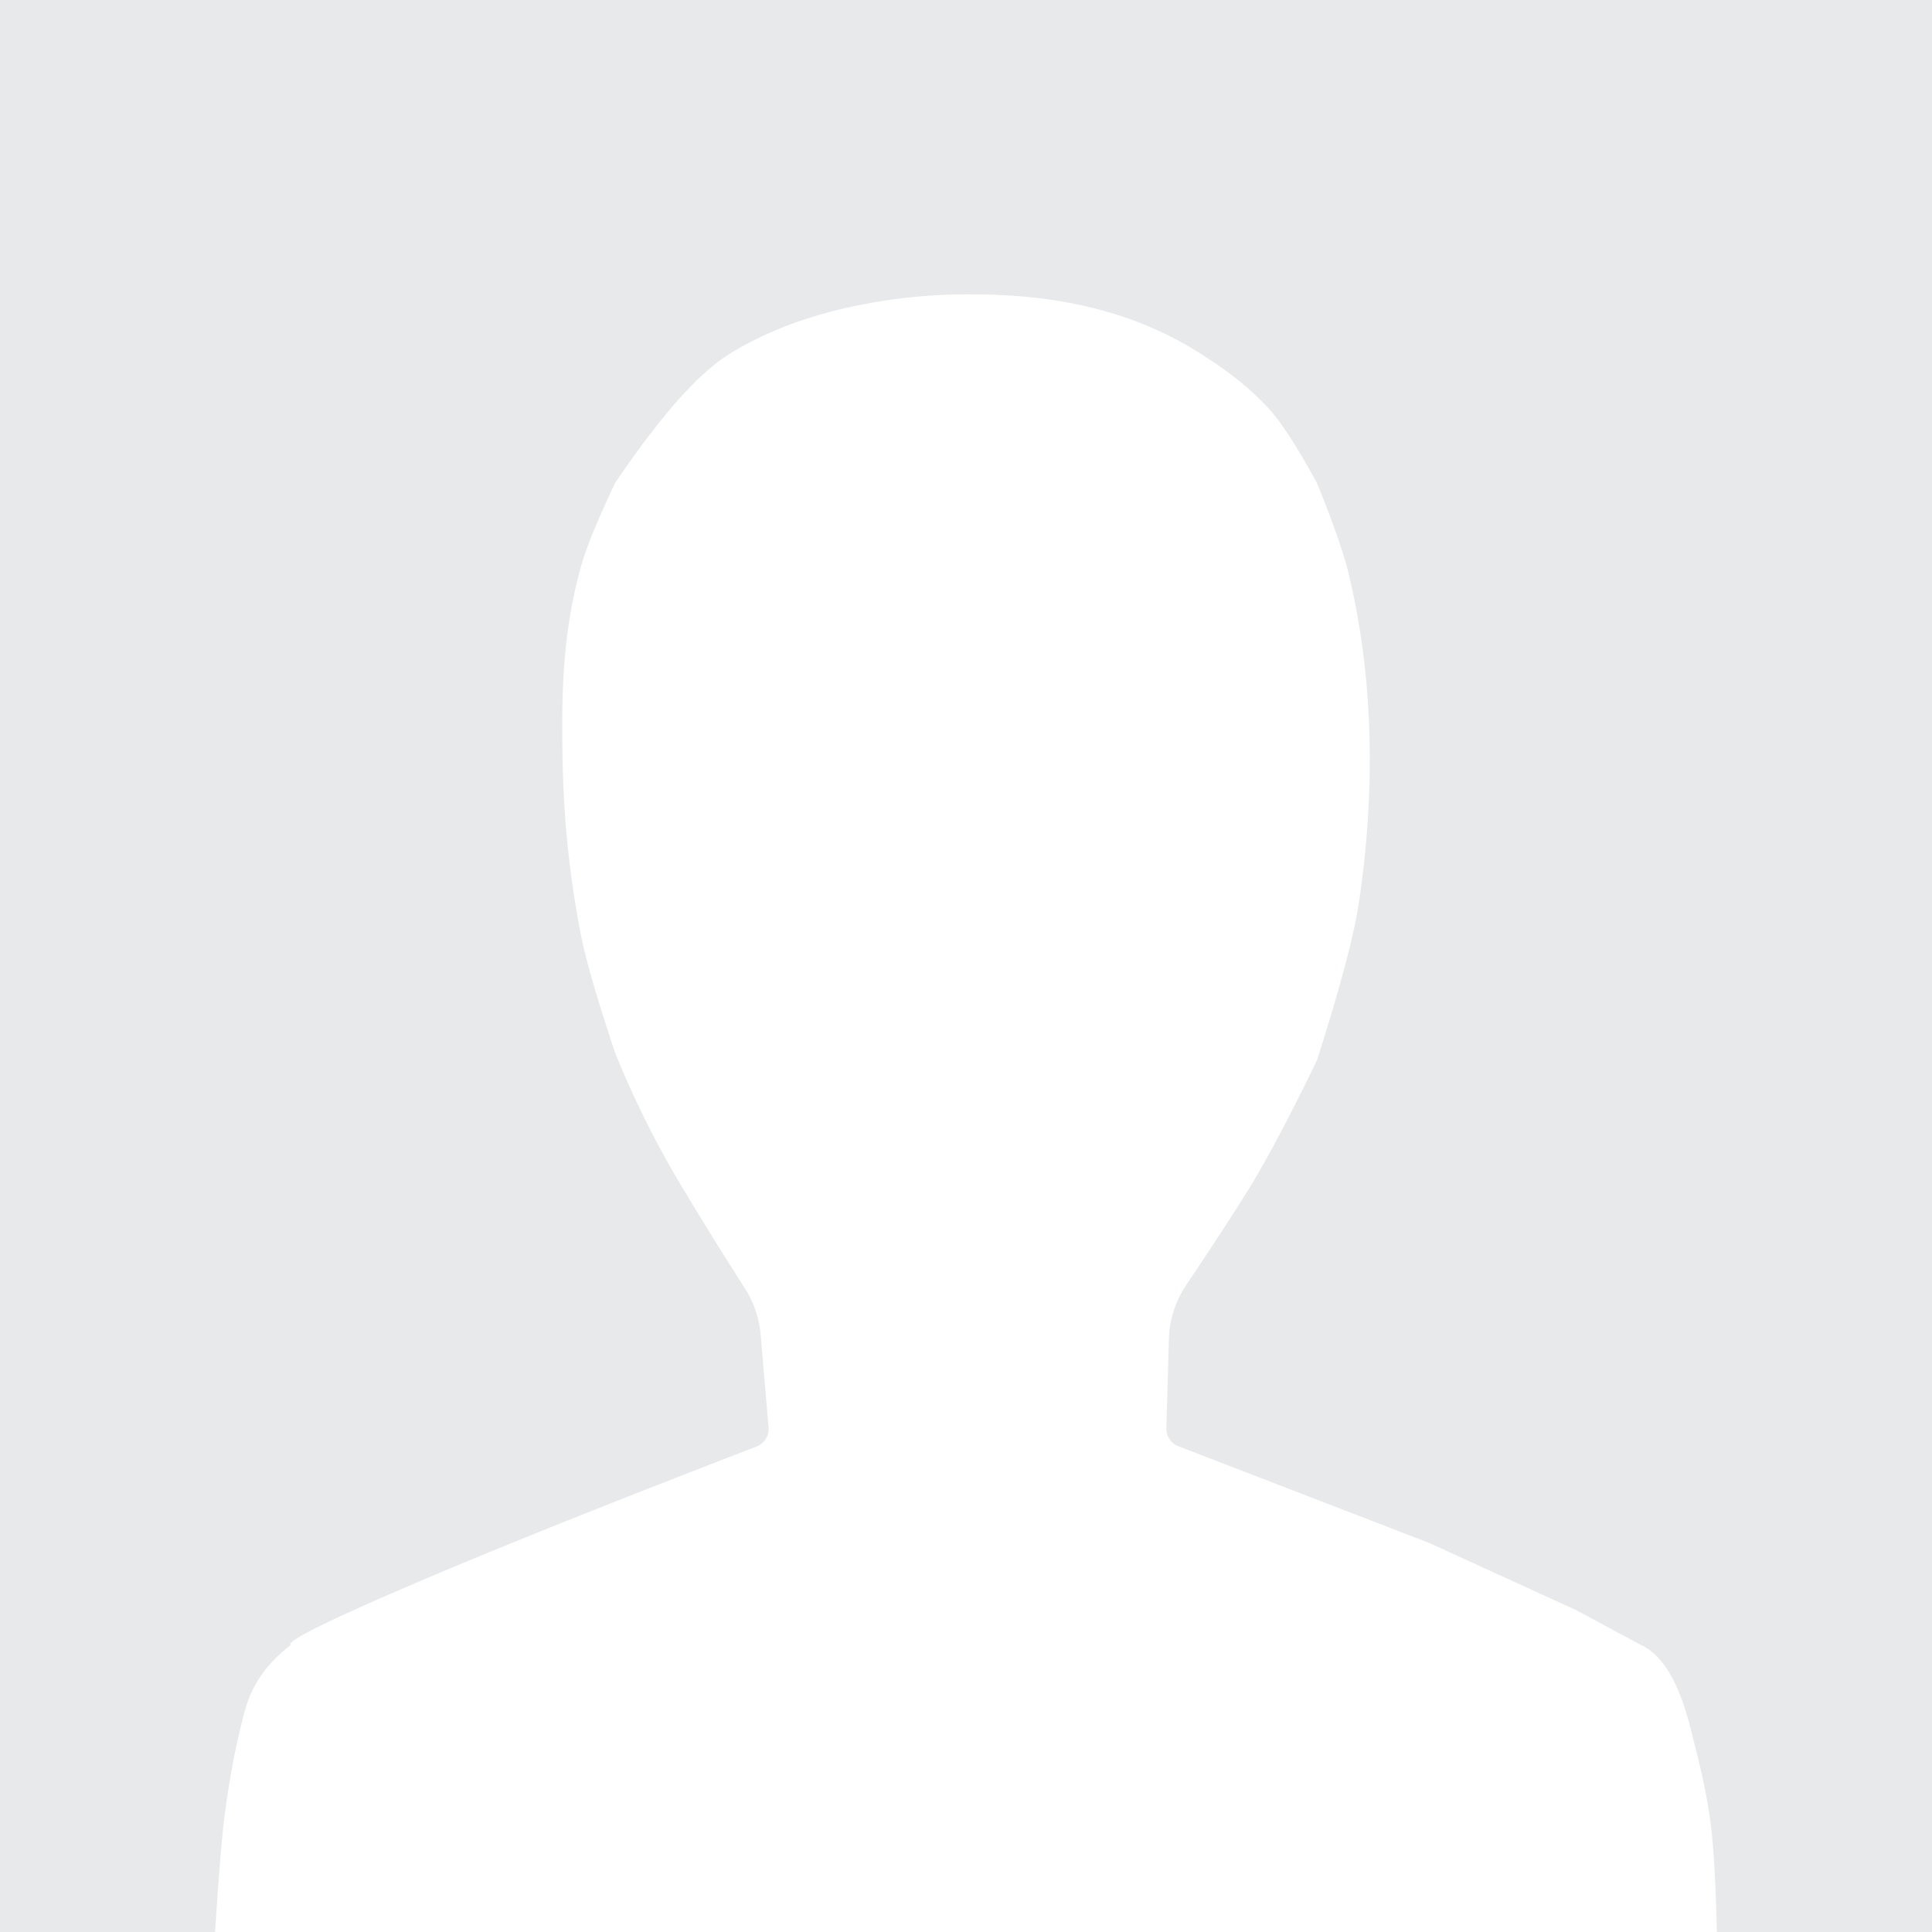 <svg width="100%" height="100%" viewBox="0 0 100 100" xmlns="http://www.w3.org/2000/svg"><g fill="none" fill-rule="evenodd"><path fill="#E7E9EB" d="M0 0h100v100H0z"/><path d="M11.133 100c.177-2.785.332-4.716.465-5.794.37-2.979.865-4.889 1.097-5.73.359-1.297 1.14-2.403 2.344-3.32-.237-.196 1.846-1.237 6.25-3.125 4.277-1.833 10.234-4.219 17.87-7.158a.977.977 0 0 0 .622-.995l-.411-4.797a5.274 5.274 0 0 0-.814-2.395 223.695 223.695 0 0 1-3.204-5.163 49.972 49.972 0 0 1-3.516-7.03c-.923-2.776-1.509-4.794-1.758-6.056-.925-4.683-.976-8.433-.976-10.937 0-2.387.136-5.215.976-8.203.265-.942.85-2.374 1.758-4.297 2.32-3.427 4.274-5.64 5.86-6.64 4.23-2.668 9.692-3.126 12.304-3.126 2.657 0 7.472.17 11.914 2.93.91.566 2.387 1.512 3.711 2.93.655.701 1.501 2.003 2.54 3.906.848 2.086 1.4 3.67 1.656 4.752.718 3.032 1.077 6.2 1.077 9.506 0 2.488-.187 4.977-.563 7.467-.26 1.725-.984 4.445-2.17 8.158-1.425 2.937-2.597 5.15-3.517 6.64-.77 1.248-1.854 2.91-3.25 4.99a5.273 5.273 0 0 0-.895 2.79l-.132 4.616a.977.977 0 0 0 .625.939l12.981 5.005 7.597 3.473 3.387 1.82c1.107.522 1.953 1.954 2.539 4.297.341 1.365.834 3.128 1.087 5.29.12 1.031.214 2.784.28 5.257H11.133z" fill="#FFF"/></g></svg>